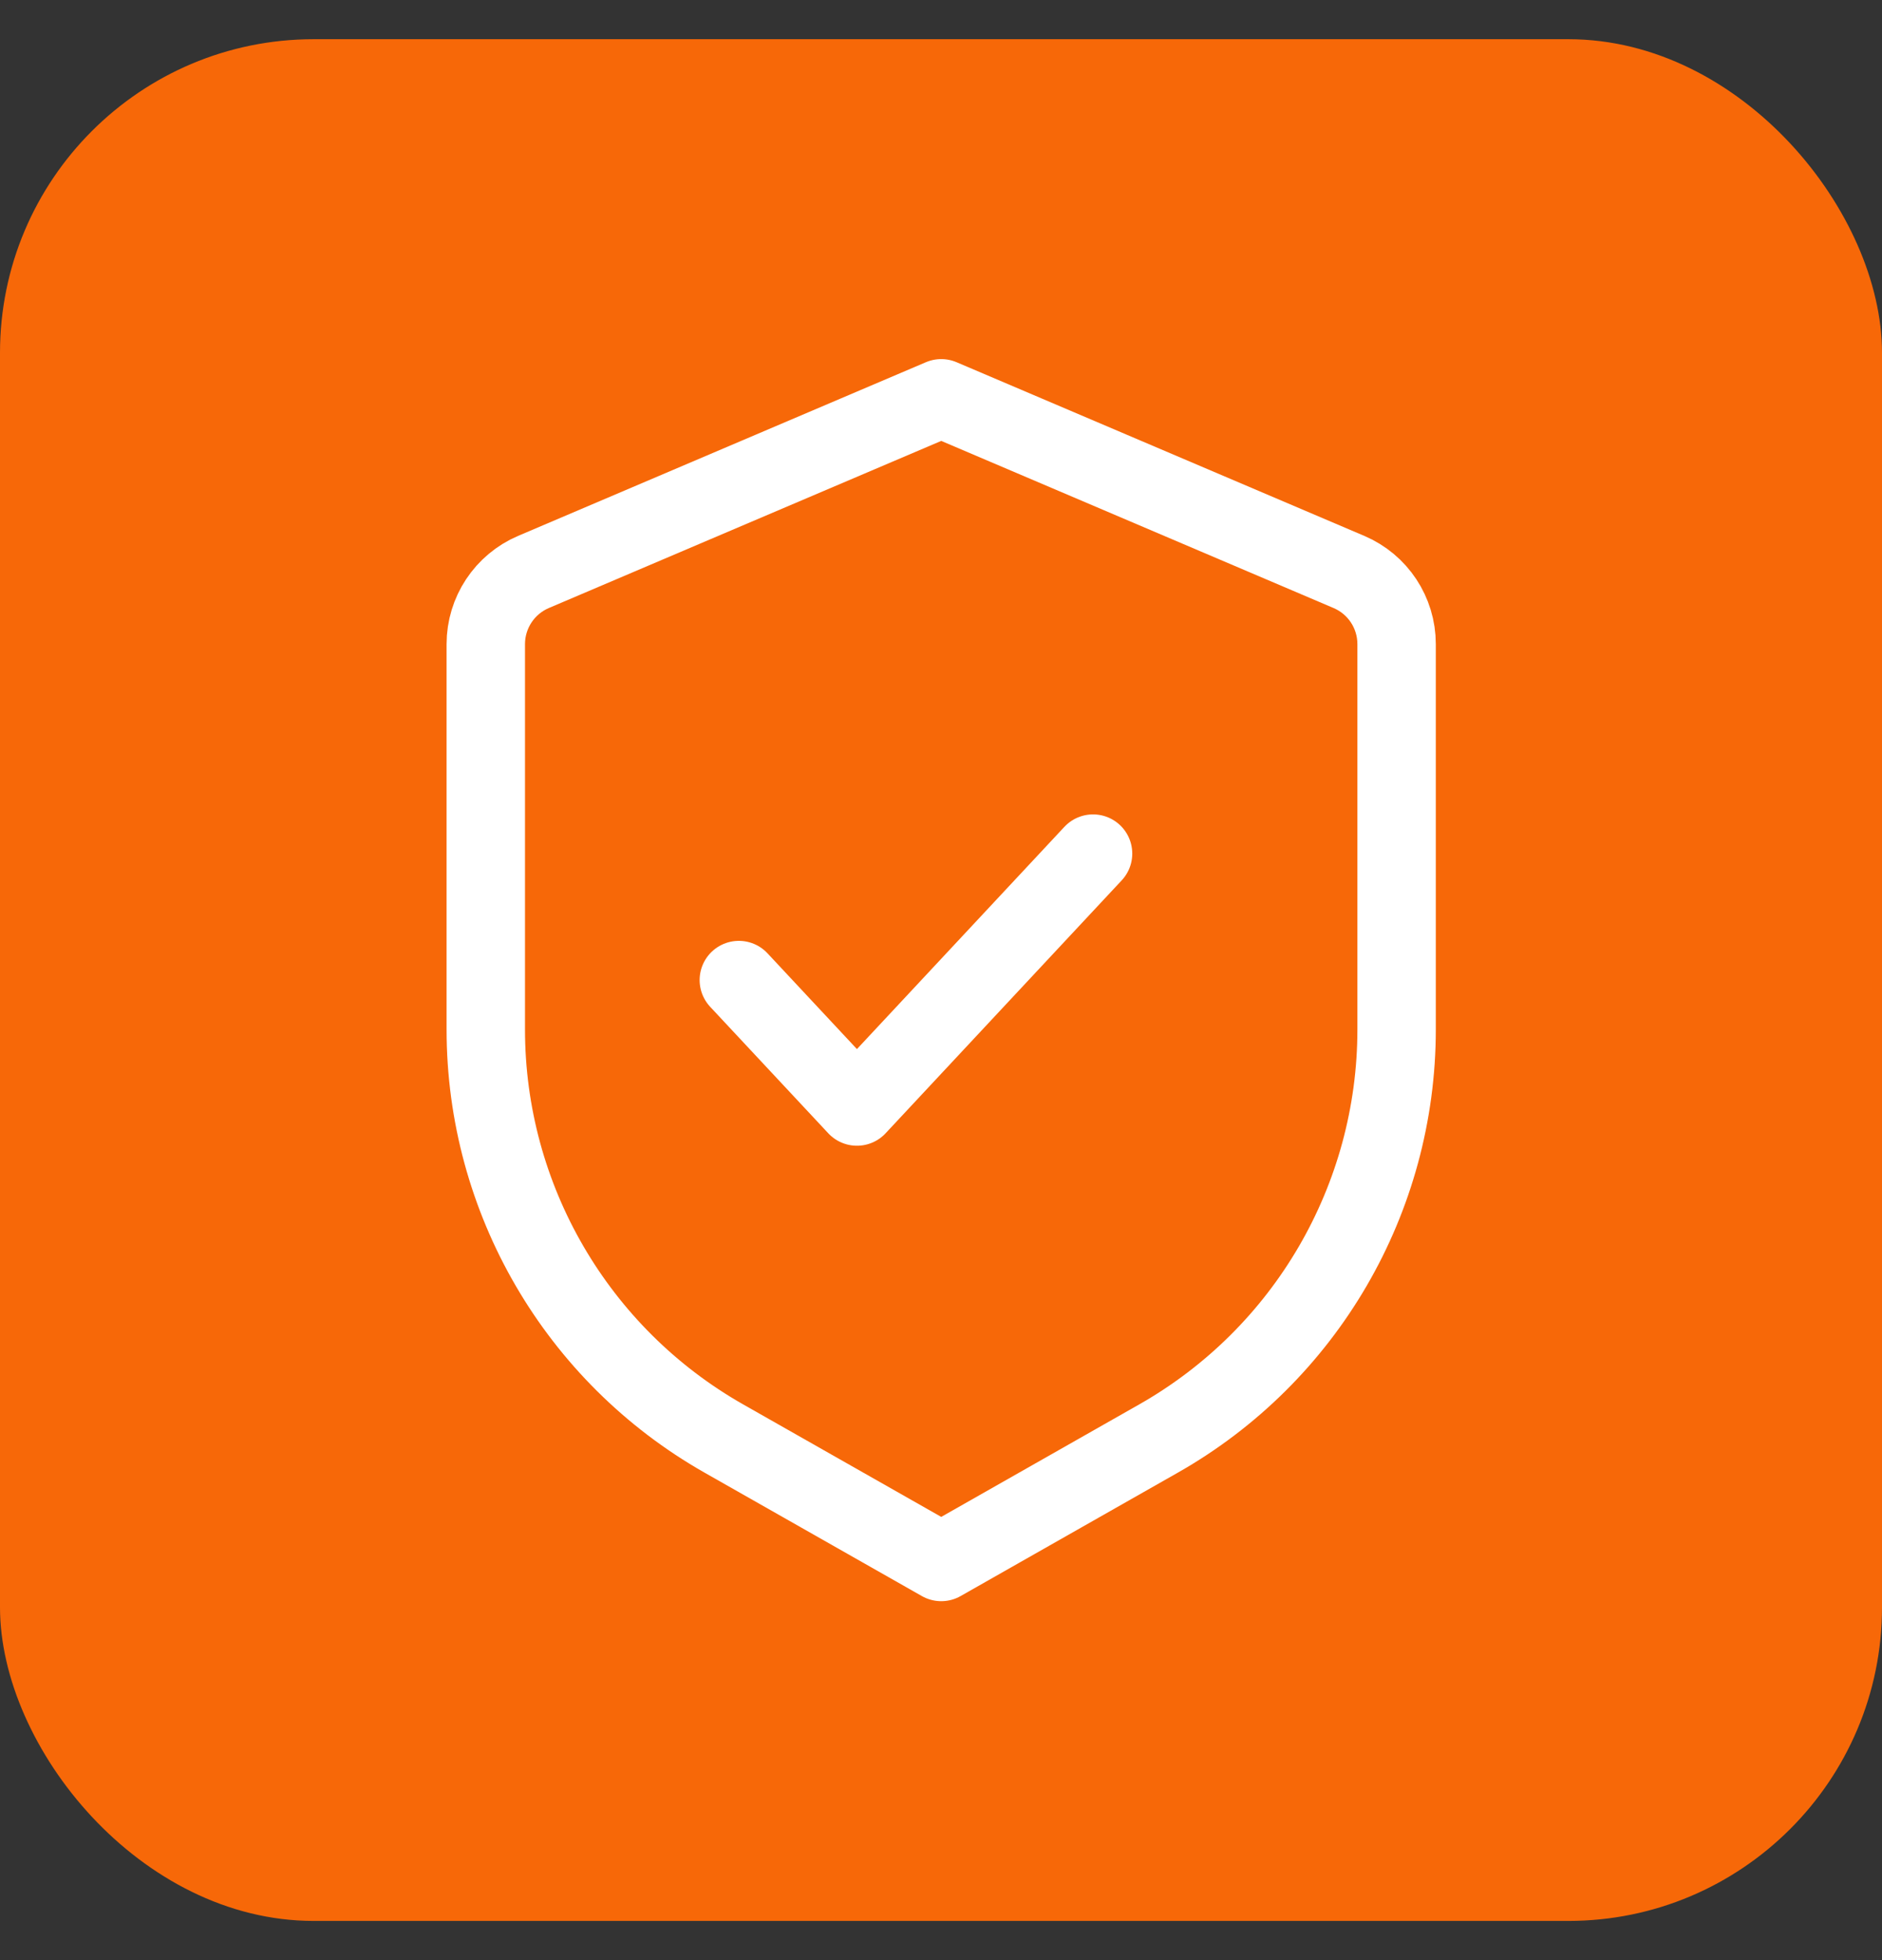 <svg width="24" height="25" viewBox="0 0 24 25" fill="none" xmlns="http://www.w3.org/2000/svg">
<rect x="0" y="0" width="24" height="25" fill="#333333" stroke="none"/>
<rect y="0.5" width="24" height="24" rx="4" fill="#F76808"/>
<path d="M6.803 7.295L12.003 5.08L17.202 7.295C17.571 7.452 17.81 7.814 17.81 8.215V13.131C17.81 15.29 16.651 17.282 14.773 18.348L12.003 19.922L9.232 18.348C7.355 17.282 6.195 15.29 6.195 13.131V8.215C6.195 7.814 6.435 7.452 6.803 7.295Z" stroke="white" stroke-linejoin="round"/>
<path d="M13.939 10.887L10.928 14.113L9.422 12.5" stroke="white" stroke-linecap="round" stroke-linejoin="round"/>
</svg>
